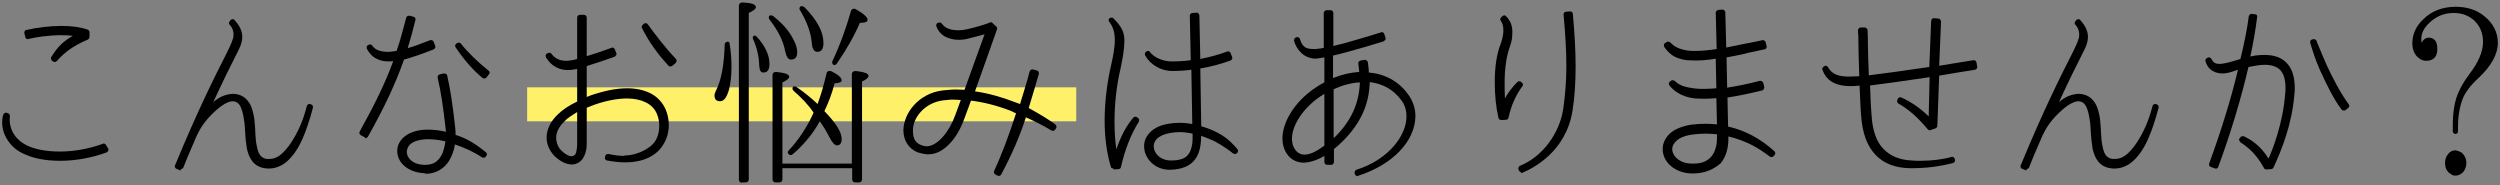 <?xml version="1.0" encoding="utf-8"?>
<!-- Generator: Adobe Illustrator 24.0.0, SVG Export Plug-In . SVG Version: 6.00 Build 0)  -->
<svg version="1.1" id="レイヤー_1" xmlns="http://www.w3.org/2000/svg" xmlns:xlink="http://www.w3.org/1999/xlink" x="0px"
	 y="0px" width="810px" height="60px" viewBox="0 0 810 60" style="enable-background:new 0 0 810 60;" xml:space="preserve">
<rect x="0" y="0" width="810" height="60" fill="#808080" stroke="none"/>
<style type="text/css">
	.st0{fill:none;stroke:#FFF06A;stroke-width:11;stroke-miterlimit:10;}
</style>
<g>
	<line class="st0" x1="170.8" y1="33.8" x2="348.7" y2="33.8"/>
	<g>
		<g>
			<path d="M35.1,48.2c0.1,0.3,0.1,0.5-0.1,0.7c-0.1,0.3-0.3,0.4-0.5,0.5c-4.7,1.7-9.9,2.7-15,2.7c-4.8,0-9-0.8-12.3-2.5
				c-3.9-1.9-6.5-5.9-6.5-9.9c0-0.8,0.1-1.8,0.4-2.6c0.1-0.3,0.2-0.4,0.5-0.5c0.1-0.1,0.3-0.1,0.4-0.1c0.1,0,0.2,0.1,0.3,0.1
				l0.3,0.1c0.4,0.1,0.6,0.5,0.6,1c-0.4,2.9,0.8,7,5.3,9.3c2.7,1.4,6.6,2.1,10.9,2.1c4.6,0,9.5-0.9,13.9-2.5
				c0.1-0.1,0.2-0.1,0.3-0.1c0.4,0,0.7,0.3,0.8,0.6L35.1,48.2z M29,11.9c0,0.4-0.2,0.7-0.5,0.9c-4.5,1.9-7.5,4-10.1,7
				c-0.2,0.2-0.5,0.3-0.7,0.3c-0.2,0-0.4-0.1-0.5-0.2l-0.3-0.2c-0.4-0.3-0.5-0.8-0.3-1.2c2-3.3,4-5.2,7-6.9
				c-1.1-0.1-2.3-0.2-3.6-0.2h-0.1c-4,0-8.1,0.6-10.6,1.2c-0.1,0-0.1,0.1-0.2,0.1c-0.5,0-0.8-0.3-0.9-0.7l-0.3-1.2
				c-0.1-0.3,0-0.5,0.1-0.7c0.1-0.2,0.3-0.4,0.6-0.4c3.4-0.8,7.7-1.3,11.3-1.3c3.4,0,6.2,0.4,8.5,1.2c0.3,0.1,0.6,0.5,0.6,0.8V11.9z
				"/>
			<path d="M58.4,55.2l-1.2-0.5c-0.3-0.1-0.4-0.3-0.5-0.5c-0.1-0.2-0.1-0.5,0-0.6c7-17,12.9-28.9,16.9-36.7l1-2.1
				c0.5-1.1,0.8-1.9,1-2.7c0.2-1.6-0.1-2.9-1.2-4.1c-0.3-0.3-0.3-0.8,0.1-1.2l0.2-0.3c0.2-0.2,0.5-0.3,0.7-0.3
				c0.3,0,0.5,0.1,0.6,0.3c1.7,1.9,2.5,3.6,2.5,5.5c0,1.2-0.4,2.6-1.1,4l-0.8,1.6c-2.1,4.1-4.6,9.2-7.5,15.5c2-1.8,4.2-2.6,6.4-2.7
				c0.8,0,1.7,0.2,2.5,0.5c1.8,0.8,2.7,2.2,3.2,3.2c0.5,1.1,0.9,2.5,1.2,4.4c0.1,1.4,0.3,2.8,0.3,4.1c0.1,1.8,0.2,3.4,0.5,4.7
				c0.3,1.7,0.8,2.9,1.6,3.5c0.5,0.4,1,0.6,1.7,0.7c0.3,0,0.5,0,0.8,0c1.2,0,2.3-0.4,3.4-1.2c1.1-0.8,2.7-2.6,3.7-4.2
				c2.2-3.4,3.8-7,5-11.7c0.1-0.4,0.5-0.7,0.8-0.7c0.1,0,0.2,0,0.3,0l0.2,0.1c0.3,0.1,0.5,0.2,0.6,0.4c0.1,0.3,0.1,0.5,0.1,0.7
				c-1.1,4.1-2.2,7.4-3.4,10.1c-1.6,3.6-3.4,6-5.5,7.7c-1.6,1.2-3.4,1.9-5.3,1.9H87c-0.4,0-0.8,0-1.2-0.1c-1.6-0.2-3.1-1-4-2.2
				c-0.8-1-1.4-2.3-1.8-4.1c-0.3-1.8-0.5-3.7-0.6-5.6v-0.3c-0.1-1.1-0.1-2.2-0.3-3.2c-0.3-2-0.6-3.4-1.2-4.6
				c-0.3-0.6-0.8-1.2-1.3-1.4c-0.4-0.2-0.8-0.3-1.2-0.3c-1.4,0-3.6,1.2-5.9,3.4c-2.2,2-4.3,4.6-5.5,7.3l-0.1,0.1
				c-1.5,3.5-3.1,7.1-4.5,10.7c-0.2,0.3-0.5,0.5-0.8,0.5C58.6,55.3,58.5,55.3,58.4,55.2z"/>
			<path d="M118,44.4l-1.1-0.6c-0.5-0.3-0.6-0.8-0.3-1.3c5-9,8.3-15.8,10.8-22.7c-0.5,0.1-1,0.1-1.6,0.1c-1.7,0-3.1-0.4-4.4-1.2
				c-1-0.6-1.8-1.6-2.5-2.8c-0.1-0.2-0.1-0.5-0.1-0.7c0.1-0.3,0.2-0.5,0.5-0.6l0.2-0.1c0.1-0.1,0.3-0.1,0.4-0.1
				c0.3,0,0.6,0.1,0.7,0.4c1,1.4,2.7,2,5.2,2h0.1c0.5,0,1.1-0.1,1.8-0.2c0.3,0,0.6-0.1,0.8-0.1c1.2-3.4,2.1-7,3.1-10.7
				c0.1-0.5,0.5-0.7,0.9-0.7c0.1,0,0.1,0,0.2,0l1.2,0.3c0.3,0.1,0.5,0.2,0.6,0.4s0.2,0.5,0.1,0.7c-0.8,3.2-1.6,6.2-2.5,9.1
				c2.1-0.6,4.3-1.4,7.3-2.6c0.1,0,0.2,0,0.3,0c0.4,0,0.7,0.2,0.8,0.6l0.5,1.2c0.1,0.3,0.1,0.5,0,0.7c-0.1,0.2-0.3,0.4-0.5,0.5
				c-3.6,1.4-6.6,2.5-9.6,3.3c-2.7,7.7-6.2,15.2-11.7,25c-0.1,0.2-0.3,0.3-0.5,0.4c-0.1,0.1-0.2,0.1-0.3,0.1
				C118.3,44.5,118.1,44.5,118,44.4z M137.9,56.2c-0.2,0-0.5-0.1-0.7-0.1c-4.9-0.3-8.5-3.3-8.5-7.2c0-1.9,1-3.7,2.7-4.9
				c1.8-1.3,4.2-2,7.2-2c1.8,0,3.8,0.2,5.9,0.7c0-0.3-0.1-0.6-0.1-0.9c-0.8-7.2-1.6-12.4-2.6-16.6c-0.1-0.5,0.2-1,0.7-1.1l1.2-0.3
				c0.1,0,0.1,0,0.2,0c0.2,0,0.3,0.1,0.5,0.1c0.3,0.1,0.4,0.3,0.5,0.6c1,4.4,1.8,9.6,2.6,17c0.1,0.6,0.1,1.5,0.1,2.2
				c3.5,1.1,6.2,2.7,9.8,5.6c0.4,0.3,0.5,0.9,0.1,1.3l-0.1,0.1c-0.1,0.3-0.5,0.4-0.7,0.4c-0.2,0-0.3-0.1-0.5-0.1
				c-2.7-1.8-5.8-3.2-8.8-4.2c-0.3,2-1,3.8-1.9,5.3c-1.6,2.6-4.4,4.2-7.5,4.2H137.9z M133.2,46.5c-1.2,0.9-1.4,2.3-1.4,2.7
				c0,1.6,1.4,4,5.5,4.2c0.2,0,0.4,0.1,0.5,0c2.3,0,3.8-0.8,5-2.7c1-1.5,1.4-4,1.5-4.9c-2.1-0.5-4-0.7-5.8-0.7h-0.1
				C135.6,45.2,134,45.9,133.2,46.5z M156.4,25.3c-3.2-2.6-6.1-6-8.8-10c-0.3-0.4-0.1-0.9,0.3-1.2l0.2-0.1c0.1-0.1,0.3-0.2,0.5-0.2
				c0.3,0,0.6,0.1,0.7,0.3c2.3,2.9,5.5,6,9,8.8c0.4,0.3,0.5,0.8,0.1,1.2l-0.8,1c-0.1,0.2-0.3,0.3-0.6,0.3c-0.1,0-0.1,0-0.1,0
				C156.8,25.5,156.6,25.4,156.4,25.3z"/>
			<path d="M179.6,50.5c-1.6-1.7-2.5-3.8-2.5-5.9c0-2.6,1.2-5.2,3.6-7.5c1.6-1.6,3.8-3,6.3-4.2V22.3c-0.1,0.1-0.3,0.1-0.4,0.1
				c-1,0.2-1.8,0.3-2.7,0.3c-1.6,0-3.1-0.5-4.2-1.2c-1-0.6-2-1.6-2.8-2.9c-0.1-0.2-0.1-0.5-0.1-0.7c0.1-0.3,0.2-0.5,0.5-0.6l0.3-0.1
				c0.1-0.1,0.3-0.1,0.4-0.1c0.3,0,0.6,0.1,0.7,0.4c0.8,1,2.1,2.2,4.7,2.2c0.8,0,1.6-0.1,2.5-0.3c0.3-0.1,0.6-0.1,0.8-0.2l0.3-0.1
				V5.7c0-0.5,0.4-0.9,0.9-0.9h1.3c0.5,0,0.9,0.4,0.9,0.9v12.5c2.4-0.7,5.3-1.7,8-2.7c0.1,0,0.2-0.1,0.3-0.1c0.4,0,0.7,0.3,0.8,0.6
				l0.5,1.2c0.1,0.3,0.1,0.5-0.1,0.7c-0.1,0.2-0.3,0.4-0.5,0.5c-3.1,1.1-6.4,2.2-9,3v10c0.4-0.1,0.8-0.3,1.3-0.5
				c4.4-1.5,8.3-2.3,11.8-2.3c2.9,0,5.5,0.6,7.5,1.6c2.2,1.1,3.9,2.9,4.9,5.1c0.7,1.6,1.1,3.4,1.1,5.2c0,3.2-1.2,6.1-3.3,8.3
				c-2.5,2.5-6.2,3.8-10.8,3.8c-1.8,0-3.8-0.2-5.9-0.6c-0.5-0.1-0.8-0.5-0.7-1l0.1-0.4c0.1-0.3,0.2-0.5,0.4-0.6
				c0.2-0.1,0.3-0.1,0.5-0.1c0.1,0,0.1,0,0.2,0c1.9,0.4,3.4,0.6,4.8,0.6c0.1,0,0.3-0.1,0.4-0.1c4-0.1,7.3-2,8.9-3.5
				c1.5-1.4,2.3-3.6,2.3-6.2c0-1.4-0.3-2.7-0.8-3.9c-0.7-1.6-1.9-2.8-3.5-3.6c-1.6-0.8-3.7-1.3-6.1-1.3c-3.1,0-6.9,0.7-10.8,2.1
				c-0.8,0.3-1.6,0.6-2.3,0.9v11.8c0,1.9-0.5,3.5-1.3,4.7c-0.8,1.2-2.2,1.9-3.6,1.9C183.3,53.2,181.5,52.3,179.6,50.5z M182.9,39.3
				c-2.2,2.1-2.7,4-2.7,5.3c0,1.5,0.6,3.1,1.6,4.1c1.2,1.2,2.4,1.9,3.3,1.9h0.1c0.5,0,0.8-0.2,1.2-0.6c0.4-0.6,0.6-2.2,0.6-3.4V36.3
				C185.4,37.3,183.9,38.2,182.9,39.3z M216.6,21.3c-3.5-3.8-6.2-7.5-8.6-12.2c-0.2-0.4-0.1-0.8,0.3-1.1l0.3-0.3
				c0.2-0.1,0.4-0.2,0.6-0.2c0,0,0.1,0,0.1,0c0.3,0.1,0.5,0.2,0.6,0.4c2.1,2.9,5.4,7.3,9.1,11.2c0.3,0.3,0.3,0.9-0.1,1.3l-0.9,0.8
				c-0.2,0.2-0.4,0.3-0.6,0.3C217,21.6,216.8,21.5,216.6,21.3z"/>
			<path d="M235.9,13.5c0.3,0.1,0.5,0.3,0.5,0.7c0.5,3,0.6,5.5,0.6,7.6c0,2.9-0.3,5.2-0.8,7.2c-0.7,2.5-1.6,3.8-2.9,3.8
				c-1.2,0-1.8-0.6-1.8-1.9c0-0.4,0.1-0.8,0.4-1.4c1.8-3.4,2.7-8.4,2.9-15C234.8,13.9,235.2,13.5,235.9,13.5z M240.4,59.2
				c-0.6,0-1-0.4-1-1V1.8c0-0.6,0.5-1,1.1-1c2.9,0.1,4.4,0.6,4.4,1.5c0,0.6-0.8,1.2-2.3,1.9v53.9c0,0.6-0.4,1-1,1H240.4z
				 M245.2,11.9c2.7,3,4.1,5.9,4.1,8.8c0,1.9-0.6,2.8-2,2.8c-0.8,0-1.2-0.7-1.3-2.1c-0.1-3-0.7-5.9-2-8.7c-0.2-0.4-0.1-0.8,0.1-1
				C244.3,11.4,244.8,11.5,245.2,11.9z M250.5,5.2c2.9,2.3,5.1,4.7,6.4,7.3c0.9,1.6,1.4,3.1,1.4,4.3c0,1.7-0.6,2.5-2.1,2.5
				c-0.8,0-1.4-0.9-1.8-2.7c-0.6-3.3-2.3-6.7-5.1-10.3c-0.3-0.4-0.3-0.8,0-1.2C249.5,4.9,250,4.9,250.5,5.2z M253.4,53h22.6V24
				c0-0.6,0.5-1,1.2-1c2.8,0.3,4.2,0.8,4.2,1.6c0,0.5-0.7,1.2-2.1,1.8v31.7c0,0.6-0.4,1-1,1h-1.2c-0.6,0-1-0.4-1-1v-3.6h-22.6v3.6
				c0,0.6-0.4,1-1,1h-1.2c-0.6,0-1-0.4-1-1V24.3c0-0.7,0.5-1,1.2-1c2.9,0.3,4.2,0.8,4.2,1.6c0,0.5-0.7,1.1-2.2,1.8V53z M257.1,29.4
				c-0.3-0.3-0.5-0.8-0.2-1.2c0.2-0.3,0.7-0.3,1.2,0c2.3,1.6,4.6,3.4,6.8,5.5c1.2-3.3,2.1-6.5,2.9-9.9c0.1-0.7,0.8-1,1.6-0.7
				c2.2,1.1,3.3,2.1,3.3,2.9c0,0.6-0.7,0.9-2.3,1c-0.8,3.2-1.9,6.1-3.3,9c3.7,3.8,5.6,6.8,5.6,9c0,1.4-0.5,2.1-1.6,2.1
				c-0.6,0-1.5-0.9-2.4-2.7c-0.8-1.6-1.8-3.3-3.1-5.1c-2.4,4.4-5.5,7.9-8.8,10.7c-0.5,0.4-1,0.3-1.4-0.2c-0.3-0.3-0.2-0.7,0.1-1
				c3.1-3.3,5.9-7.4,8.1-12.3C261.9,33.9,259.7,31.7,257.1,29.4z M260.6,2.3c4.2,4.2,6.2,8.1,6.2,11.6c0,1.9-0.6,2.9-2,2.9
				c-1,0-1.7-1-1.8-3.1c-0.3-3.1-1.5-6.6-3.8-10.4c-0.3-0.4-0.2-0.8,0.1-1.2C259.7,1.9,260.2,2,260.6,2.3z M269.7,19.8
				C272,15,274,9.6,275.7,3.6c0.2-0.7,1-1,1.6-0.6c2.5,1.4,3.8,2.6,3.8,3.4c0,0.7-0.8,1-2.5,1c-1.8,4.2-4.3,8.6-7.4,13.1
				c-0.3,0.5-0.8,0.7-1.2,0.5C269.7,20.7,269.5,20.3,269.7,19.8z"/>
			<path d="M323,56.8l-0.4-0.2c-0.2-0.1-0.4-0.3-0.5-0.5c-0.1-0.2-0.1-0.5,0-0.7c2.3-5,4.7-11.2,7.1-18.7c-0.5-0.2-1-0.4-1.5-0.7
				c-4.6-1.8-9-2.9-13.1-3.4l-2.1,5.7c-1.2,3.3-2.7,5.9-4.4,7.8c-2.3,2.6-4.7,3.9-7.4,3.9c-1,0-2.1-0.3-3.3-0.6
				c-3-1.2-4.7-3.9-4.7-7.2c0.1-5.5,4.8-11.9,12.7-12.9c1.4-0.1,2.7-0.3,4.2-0.3c1,0,2,0.1,2.9,0.1l6.5-18c-1.8,0.5-3.6,1-5.3,1.4
				c-1.1,0.3-2.1,0.4-3.1,0.4c-1.9,0-3.4-0.5-4.7-1.2c-1.1-0.7-2-1.8-2.5-3.1c-0.1-0.3-0.1-0.5,0-0.7c0.1-0.3,0.3-0.5,0.6-0.5
				l0.1-0.1c0.1,0,0.2,0,0.3,0c0.3,0,0.6,0.1,0.8,0.4c1,1.4,2.7,2.1,5.3,2.1h0.2c0.8,0,1.6-0.1,2.5-0.3c3.3-0.7,6.2-1.7,7.3-2.1
				l0.1-0.1h0.1c0.1-0.1,0.2-0.1,0.3-0.1c0.2,0,0.5,0.1,0.6,0.3l1.2,1.1c0.3,0.3,0.3,0.6,0.2,1l-7.1,20c4.2,0.6,8.6,1.8,13.2,3.6
				c0.5,0.2,0.9,0.3,1.4,0.5c0.8-2.7,1.6-5.3,2.4-7.9c0.3-1.2,0.5-2,0.7-2.6c0.1-0.4,0.5-0.7,0.8-0.7c0.1,0,0.2,0,0.3,0l1.2,0.3
				c0.2,0.1,0.5,0.2,0.6,0.5c0.1,0.2,0.1,0.5,0.1,0.6c-0.6,2.1-1.8,6.2-3.3,11.1c3.8,2.1,6.3,3.6,8.6,5.3c0.4,0.3,0.5,0.8,0.3,1.2
				l-0.2,0.3c-0.1,0.3-0.3,0.4-0.5,0.5c-0.1,0-0.2,0.1-0.3,0.1c-0.2,0-0.3-0.1-0.5-0.1c-2.6-1.6-5.3-2.9-8.3-4.3
				c-1.9,5.9-4.6,12.2-8,18.5c-0.1,0.3-0.5,0.5-0.8,0.5C323.2,56.9,323.1,56.9,323,56.8z M305.7,32.5c-6,0.7-10,5.6-9.9,9.8
				c0,1.8,0.3,3.7,2.4,4.6c0.9,0.4,1.6,0.5,2.1,0.5c1.6,0,3.6-1.2,5.3-3.2c1.5-1.7,2.9-4.1,3.9-6.9l1.8-4.9c-0.6,0-1.2-0.1-1.9-0.1
				C308.2,32.2,307,32.4,305.7,32.5z"/>
			<path d="M360.7,54.6c-0.4,0-0.8-0.3-0.8-0.6c-1.3-4.4-2-9.4-2-14.8c0-5.7,0.7-12,2.1-18.1c0.6-2.6,1.2-5.6,1.2-8.1
				c0-2.6-0.6-4.4-1.8-5.9c-0.3-0.3-0.3-0.9,0.1-1.2l0.1-0.1c0.2,0,0.5-0.1,0.6-0.1c0.3,0,0.5,0.1,0.6,0.3c1.9,1.9,3.6,4,3.5,7.2
				c0,2.6-0.5,5.4-1.2,8.8c-1.4,5.9-2,11.9-2,17.4c0,3.1,0.2,6.3,0.6,9c1.4-4.2,3.2-7.6,5.5-10.3c0.2-0.2,0.5-0.3,0.7-0.3
				c0.2,0,0.3,0.1,0.5,0.2l0.3,0.2c0.4,0.3,0.5,0.8,0.3,1.2c-2.6,4.1-4.6,9.3-5.8,14.7c-0.1,0.4-0.4,0.7-0.8,0.7l-1.5,0.1h-0.1V54.6
				z M370.7,47.5c-0.1-1.8,0.7-3.4,2-4.7c1.4-1.4,3.4-2.3,5.9-2.7c1.1-0.2,2.3-0.3,3.5-0.3c1.4,0,2.8,0.1,4.2,0.4L386,22.6
				c-2.2,0.3-4.3,0.4-6.2,0.4c-3.7,0-7.2-2.1-8.8-5.1c-0.1-0.2-0.1-0.5,0-0.7c0.1-0.3,0.3-0.5,0.5-0.5l0.1-0.1
				c0.1-0.1,0.2-0.1,0.3-0.1c0.3,0,0.6,0.1,0.7,0.4c1.4,1.8,4.3,3,7,3h0.1c1.9,0,4-0.1,6.1-0.4l-0.3-14.4c0-0.5,0.4-0.9,0.9-0.9
				l1.3-0.1c0.3,0,0.5,0.1,0.6,0.3c0.2,0.2,0.3,0.4,0.3,0.7l0.3,14c3.1-0.6,6-1.4,8.7-2.4c0.1,0,0.2-0.1,0.3-0.1
				c0.4,0,0.7,0.3,0.8,0.6l0.5,1.2c0.1,0.2,0.1,0.5,0,0.7c-0.1,0.2-0.3,0.4-0.5,0.5c-3,1.1-6.3,2-9.8,2.6l0.3,18.7
				c2,0.6,3.6,1.2,5.3,2.1c3.3,1.7,5.2,3.9,6.4,5.3c0.3,0.4,0.3,0.8,0,1.2l-0.1,0.1c-0.2,0.2-0.5,0.3-0.7,0.3
				c-0.2,0-0.4-0.1-0.6-0.2c-0.6-0.5-2.9-2.3-6.1-4c-1.4-0.6-2.8-1.2-4.2-1.7c-0.1,2.5-0.3,5.3-1.9,7.5c-1.6,2.3-4.4,3.4-8.1,3.5
				h-0.1C374.1,55.1,370.7,51.2,370.7,47.5z M379.1,43.1c-1.9,0.3-3.3,1-4.2,1.8c-0.7,0.7-1.1,1.6-1.1,2.5c0,2.2,2.1,4.6,5.6,4.6
				h0.1c1.5,0,2.7-0.2,3.7-0.6c0.8-0.3,1.4-0.8,1.9-1.5c0.9-1.2,1.4-3.3,1.3-6.2v-0.4c-1.4-0.3-2.9-0.5-4.2-0.5h-0.1
				C381.1,42.8,380.1,42.9,379.1,43.1z"/>
			<path d="M439.5,57c-0.2-0.1-0.4-0.3-0.5-0.5l-0.1-0.3c-0.1-0.5,0.1-1,0.6-1.2c10.7-3.4,16.3-11.4,16.2-17.4
				c0-1.9-0.6-3.8-1.8-5.3c-2.5-3.3-5.9-5.2-10.1-5.7c-0.2,7.2-2.9,13.2-8.5,18.9c-1,1-2,1.9-3.1,2.8v4.2c0,0.5-0.4,0.9-0.9,0.9H430
				c-0.5,0-0.9-0.4-0.9-0.9v-2c-2.3,1.4-4.6,2.1-6.6,2.2h-0.1c-2.2,0-4.2-1-5.4-2.8c-1-1.4-1.5-3.2-1.5-5.1c0.1-6,4.8-12.9,12-17.2
				c0.5-0.3,1-0.6,1.6-0.9v-8.1c-0.7,0.1-1.4,0.2-2,0.3c-0.2,0-0.5,0.1-0.7,0.1h-0.1c-1.9,0-3.8-0.8-5-2.2c-0.9-0.9-1.6-2.1-2-3.5
				c-0.1-0.3,0-0.5,0.1-0.8c0.1-0.2,0.3-0.3,0.6-0.4l0.2-0.1c0.1,0,0.1,0,0.1,0c0.4,0,0.8,0.3,0.9,0.7c0.3,0.9,0.6,1.7,1.2,2.2
				c0.5,0.6,1.4,1,3.6,1h0.3c0.2,0,0.3,0,0.5-0.1c0.5,0,1.2-0.1,2.1-0.3V4.2c0-0.5,0.5-0.9,0.9-0.9h1.3c0.5,0,0.9,0.4,0.9,0.9v10.7
				c1.1-0.3,2.3-0.6,3.6-0.9c4-1.1,8.6-2.5,11.8-3.5c0.1,0,0.1-0.1,0.3-0.1c0.4,0,0.7,0.3,0.8,0.6l0.4,1.2c0.1,0.3,0.1,0.5-0.1,0.7
				s-0.3,0.4-0.5,0.5c-3.2,1-7.9,2.4-12,3.5c-1.7,0.5-3.1,0.8-4.4,1.1v7.3c2.9-1.2,5.7-1.8,8.5-2c-0.1-0.8-0.2-1.8-0.3-2.7
				c-0.1-0.5,0.3-0.9,0.8-1l1.2-0.2c0.1,0,0.1,0,0.2,0c0.2,0,0.4,0.1,0.5,0.2c0.2,0.1,0.3,0.4,0.4,0.6c0.1,1.1,0.3,2.2,0.3,3.3
				c5.1,0.4,9.6,2.8,12.6,6.9c1.6,2.1,2.5,4.6,2.5,7.2c-0.1,8.2-7.4,15.8-18.7,19.4c-0.1,0.1-0.2,0.1-0.3,0.1
				C439.7,57.1,439.6,57.1,439.5,57z M418.6,45c0,1.3,0.3,2.4,0.9,3.3c0.8,1.2,1.9,1.8,3.1,1.8h0.1c1.7,0,3.8-1,6.4-2.9V30.4
				C422.1,34.6,418.5,40.9,418.6,45z M432.2,44.7c0.3-0.3,0.6-0.6,0.8-0.8c4.9-5,7.4-10.7,7.6-17.2c-2.7,0.1-5.6,0.9-8.5,2.2V44.7z"
				/>
			<path d="M485.5,38.2c-0.8-3.4-1.2-7.5-1.2-11.5c0-4.9,0.6-9.3,2-12.7c0.5-1.5,0.8-2.9,0.8-4.2c0-1.2-0.3-2.3-0.8-3
				c-0.3-0.4-0.3-0.8,0.1-1.2l0.3-0.3c0.2-0.2,0.4-0.3,0.6-0.3c0.3-0.1,0.5,0.1,0.7,0.3c1.4,1.4,2,3.1,2,4.9c0,1.7-0.1,3.1-0.8,4.9
				c-1.1,3-1.7,7.1-1.7,11.6c0,1.7,0,3.6,0.1,5.2c1-1.9,2.5-3.8,4-5.3c0.2-0.2,0.4-0.3,0.6-0.3c0.2,0,0.4,0.1,0.6,0.2l0.3,0.3
				c0.4,0.3,0.5,0.8,0.1,1.2c-2.1,2.9-3.6,6.2-4.4,10c-0.1,0.5-0.4,0.8-0.8,0.8l-1.5,0.1h-0.1C486,38.9,485.6,38.6,485.5,38.2z
				 M492.6,55.7c-0.2-0.1-0.4-0.3-0.5-0.5l-0.1-0.3c-0.2-0.5,0.1-1,0.5-1.2c7.2-2.9,12.8-10.4,14-18.5c0.6-4.2,1-8.8,1-13.8
				c0-4.8-0.3-10.1-0.9-16.6c-0.1-0.5,0.3-1,0.8-1l1.2-0.1c0.1,0,0.1,0,0.1,0c0.2,0,0.4,0.1,0.6,0.2c0.2,0.1,0.3,0.4,0.3,0.6
				c0.6,6.7,0.9,12,0.9,17c0,5.2-0.3,9.9-1,14.3c-2.1,13.5-13,18.8-16.3,20.2c-0.1,0-0.2,0.1-0.3,0.1
				C492.9,55.8,492.7,55.8,492.6,55.7z"/>
			<path d="M548.4,56.2c-0.1,0-0.3,0-0.3,0c-5.3-0.1-9.4-3.6-9.4-7.9c0-1.9,0.9-3.7,2.4-5.1c1.6-1.4,3.9-2.3,6.8-2.8
				c1.6-0.2,3.3-0.3,4.8-0.3c1.2,0,2.4,0.1,3.6,0.2l-0.2-8.5c-1.4,0.1-2.7,0.2-3.8,0.2c-1.1,0-2.1-0.1-3.1-0.1
				c-4.7-0.5-7.2-2.8-8.3-4.2c-0.1-0.2-0.2-0.5-0.2-0.8c0.1-0.3,0.3-0.5,0.5-0.6l0.3-0.2c0.1-0.1,0.3-0.1,0.5-0.1
				c0.2,0,0.5,0.1,0.6,0.2c1.5,1.5,3.4,2.1,6.8,2.5c0.9,0.1,1.9,0.1,2.9,0.1c1.2,0,2.4-0.1,3.8-0.2l-0.2-9.6
				c-2.7,0.5-4.9,0.6-6.9,0.6c-1,0-1.8-0.1-2.6-0.1c-2-0.3-3.8-0.9-5.1-2c-1-0.8-1.6-1.6-2.1-2.3c-0.1-0.2-0.1-0.5-0.1-0.7
				c0.1-0.3,0.2-0.5,0.5-0.6l0.4-0.3c0.1-0.1,0.3-0.1,0.5-0.1c0.3,0,0.5,0.1,0.7,0.3c1.1,1.1,2.4,2.1,5.8,2.6
				c0.6,0.1,1.3,0.1,2.3,0.1h0.1c1.8,0,4-0.2,6.8-0.6l-0.3-11.8c0-0.2,0.1-0.5,0.3-0.6c0.2-0.1,0.4-0.3,0.6-0.3l1.3-0.1
				c0.5,0,0.9,0.5,0.9,0.9l0.3,11.4c2-0.4,4-0.8,5.9-1.2l0.5-0.1c1.7-0.3,3.6-0.7,5.4-1.1c0.1,0,0.1,0,0.1,0c0.2,0,0.4,0.1,0.5,0.2
				c0.2,0.1,0.3,0.3,0.4,0.6l0.3,1.2c0.1,0.5-0.3,1-0.8,1c-1.8,0.4-3.7,0.8-5.6,1.2l-0.2,0.1c-2,0.5-4.3,0.9-6.4,1.3l0.2,9.8
				c3.2-0.5,6.8-1.2,10.5-2.2c0.1,0,0.2,0,0.3,0c0.4,0,0.8,0.3,0.9,0.7l0.3,1.2c0.1,0.3,0,0.5-0.1,0.7c-0.1,0.2-0.3,0.4-0.5,0.5
				c-4.2,1-7.9,1.8-11.3,2.3l0.2,9.4c5.4,1.2,10.5,3.9,15,8c0.1,0.1,0.3,0.4,0.3,0.6c0,0.3-0.1,0.5-0.3,0.7l-0.3,0.3
				c-0.1,0.2-0.4,0.3-0.6,0.3c-0.2,0-0.4-0.1-0.5-0.1c-3.8-2.9-7.5-5.1-13.5-6.6v0.1c0.1,3.7-0.8,6.5-2.5,8.6
				C555.1,55,552.2,56.2,548.4,56.2L548.4,56.2z M548.3,43.6c-2.8,0.4-4.4,1.3-5.1,2c-0.9,0.8-1.4,1.7-1.4,2.7
				c0,2.2,2.4,4.7,6.3,4.7h0.3c2.9,0.1,4.8-0.8,6.1-2.3c1.2-1.5,1.9-3.7,1.8-6.6v-0.6c-1.2-0.1-2.4-0.2-3.6-0.2
				C551.3,43.3,549.8,43.4,548.3,43.6z"/>
			<path d="M619.2,54.5c-5,0-8.9-1.5-11.6-4.4c-2.7-2.9-4.2-7-4.6-12.7c-0.2-2.1-0.3-5.4-0.5-9.7c-0.3,0.1-0.6,0.1-0.8,0.1
				c-0.8,0.1-1.5,0.1-2.1,0.1c-2.7,0-4.7-0.5-6.4-1.6c-1.2-0.8-2.1-2-2.7-3.6c-0.1-0.2-0.1-0.5,0-0.7c0.1-0.2,0.3-0.4,0.5-0.5
				l0.2-0.1c0.1-0.1,0.2-0.1,0.3-0.1c0.3,0,0.6,0.2,0.8,0.5c1.1,2.1,3.3,3.1,7,3h0.3c0.3,0,2.2-0.1,2.8-0.1
				c-0.2-5.7-0.3-10.5-0.3-13.1c-0.1-0.8-0.1-1.4-0.1-1.8c0-0.3,0.1-0.5,0.3-0.6c0.1-0.2,0.4-0.3,0.6-0.3h1.2c0.5,0,1,0.4,1,0.9
				c0.1,1.8,0.1,3.2,0.1,4.5c0,1.5,0.1,2.9,0.1,4.6c0.1,1.8,0.1,3.6,0.2,5.5c4.9-0.6,11.5-1.5,19.6-2.7l0.6-15
				c0.1-0.5,0.5-0.9,0.9-0.8l1.4,0.1c0.2,0,0.5,0.1,0.6,0.3c0.2,0.2,0.3,0.5,0.3,0.6l-0.6,14.4c3.4-0.5,7.1-1.2,11.1-1.8
				c0,0,0.1,0,0.1,0c0.5,0,0.8,0.3,0.9,0.8l0.2,1.2c0.1,0.3,0,0.5-0.1,0.7c-0.2,0.2-0.4,0.3-0.6,0.4c-4,0.6-7.9,1.3-11.6,1.9
				l-0.6,16.3c0,0.3-0.3,0.7-0.6,0.8l-1.5,0.5c-0.1,0.1-0.2,0.1-0.3,0.1c-0.3,0-0.5-0.1-0.7-0.3c-3.4-4-6-6.3-9.4-8.3
				c-0.3-0.1-0.4-0.3-0.5-0.6s0-0.5,0.1-0.7l0.1-0.3c0.2-0.3,0.5-0.5,0.8-0.5c0.1,0,0.3,0.1,0.4,0.1c3.6,1.7,6.2,3.6,8.8,6.1
				l0.3-12.7c-8,1.2-14.5,2.1-19.3,2.7c0.1,4.2,0.3,7.5,0.5,9.8c0.3,4.8,1.6,8.5,3.8,10.7c2.2,2.3,5.1,3.6,9.2,3.8
				c0.9,0.1,1.9,0.1,2.8,0.1c3.8,0,7.4-0.5,10-1.2c0.1-0.1,0.2-0.1,0.3-0.1c0.4,0,0.7,0.3,0.8,0.6l0.1,0.3c0.1,0.5-0.1,1-0.6,1.1
				C628.6,53.9,624.5,54.5,619.2,54.5L619.2,54.5z"/>
			<path d="M656.4,55.2l-1.2-0.5c-0.3-0.1-0.4-0.3-0.5-0.5c-0.1-0.2-0.1-0.5,0-0.6c7-17,12.9-28.9,16.9-36.7l1-2.1
				c0.5-1.1,0.8-1.9,1-2.7c0.2-1.6-0.1-2.9-1.2-4.1c-0.3-0.3-0.3-0.8,0.1-1.2l0.2-0.3c0.2-0.2,0.5-0.3,0.7-0.3
				c0.3,0,0.5,0.1,0.6,0.3c1.7,1.9,2.5,3.6,2.5,5.5c0,1.2-0.4,2.6-1.1,4l-0.8,1.6c-2.1,4.1-4.6,9.2-7.5,15.5c2-1.8,4.2-2.6,6.4-2.7
				c0.8,0,1.7,0.2,2.5,0.5c1.8,0.8,2.7,2.2,3.2,3.2c0.5,1.1,0.9,2.5,1.2,4.4c0.1,1.4,0.3,2.8,0.3,4.1c0.1,1.8,0.2,3.4,0.5,4.7
				c0.3,1.7,0.8,2.9,1.6,3.5c0.5,0.4,1,0.6,1.7,0.7c0.3,0,0.5,0,0.8,0c1.2,0,2.3-0.4,3.4-1.2c1.1-0.8,2.7-2.6,3.7-4.2
				c2.2-3.4,3.8-7,5-11.7c0.1-0.4,0.5-0.7,0.8-0.7c0.1,0,0.2,0,0.3,0l0.2,0.1c0.3,0.1,0.5,0.2,0.6,0.4c0.1,0.3,0.1,0.5,0.1,0.7
				c-1.1,4.1-2.2,7.4-3.4,10.1c-1.6,3.6-3.4,6-5.5,7.7c-1.6,1.2-3.4,1.9-5.3,1.9H685c-0.4,0-0.8,0-1.2-0.1c-1.6-0.2-3.1-1-4-2.2
				c-0.8-1-1.4-2.3-1.8-4.1c-0.3-1.8-0.5-3.7-0.6-5.6v-0.3c-0.1-1.1-0.1-2.2-0.3-3.2c-0.3-2-0.6-3.4-1.2-4.6
				c-0.3-0.6-0.8-1.2-1.3-1.4c-0.4-0.2-0.8-0.3-1.2-0.3c-1.4,0-3.6,1.2-5.9,3.4c-2.2,2-4.3,4.6-5.5,7.3l-0.1,0.1
				c-1.5,3.5-3.1,7.1-4.5,10.7c-0.2,0.3-0.5,0.5-0.8,0.5C656.6,55.3,656.5,55.3,656.4,55.2z"/>
			<path d="M734.3,54.9c-0.3,0-0.7-0.2-0.8-0.5c-2.7-5-5.8-7.1-7.6-8.3c-0.2-0.2-0.3-0.4-0.4-0.7c-0.1-0.3,0-0.5,0.2-0.7l0.3-0.3
				c0.1-0.2,0.4-0.3,0.7-0.3c0.1,0,0.3,0,0.4,0.1c2.1,1,5.3,2.9,7.9,7.2c1.5-3.4,4.7-11.6,5.4-21.1c0.1-0.6,0.1-1.2,0.1-1.7
				c0-2.9-0.6-4.8-1.8-6c-1-1-2.7-1.6-4.9-1.6c-1.5,0-3.3,0.3-5.3,0.7c-2.4,10.3-5.7,21.3-9.8,32.4c-0.1,0.3-0.3,0.5-0.5,0.5
				c-0.1,0-0.3,0-0.4,0s-0.3,0-0.3-0.1l-1.2-0.4c-0.5-0.2-0.7-0.7-0.5-1.2c3.8-10.4,7-20.6,9.3-30.3c-0.6,0.2-1.3,0.4-1.8,0.6
				c-1.2,0.4-2.3,0.6-3.3,0.6c-1.5,0-2.9-0.5-3.9-1.4c-0.7-0.6-1.2-1.5-1.5-2.5c-0.1-0.3-0.1-0.5,0.1-0.8c0.1-0.2,0.4-0.3,0.6-0.4
				l0.3-0.1c0.1,0,0.1,0,0.1,0c0.4,0,0.6,0.2,0.8,0.5c0.5,1,1.1,1.6,2.6,1.6c0.8,0,1.8-0.2,3.1-0.5c0.7-0.2,1.4-0.4,2.1-0.6
				c0.6-0.2,1-0.3,1.6-0.5c1.3-5.3,2.2-9.8,2.7-13.8c0.1-0.5,0.5-0.8,0.9-0.8c0.1,0,0.1,0,0.1,0l1,0.1c0.3,0.1,0.5,0.1,0.6,0.3
				c0.1,0.2,0.2,0.5,0.1,0.7c-0.5,4-1.2,8.2-2.2,12.7c1.8-0.4,3.3-0.5,4.6-0.5c3.1,0,5.4,0.8,7.1,2.5c1.8,1.8,2.7,4.6,2.7,8.2
				c0,0.6,0,1.2-0.1,1.9c-0.8,10.1-4.3,18.5-6.8,23.9c-0.1,0.3-0.5,0.5-0.8,0.5L734.3,54.9L734.3,54.9z M759.3,35.8
				c-0.1,0-0.1,0-0.1,0c-0.3-0.1-0.5-0.2-0.6-0.4c-2.7-3.6-4.8-8.1-6.8-12.4l-0.1-0.2c-1.6-3.6-2.7-7.2-3.2-9
				c-0.1-0.5,0.1-0.9,0.6-1l0.3-0.1c0.1,0,0.3,0,0.4,0s0.3,0,0.3,0.1c0.3,0.1,0.4,0.3,0.5,0.5c0.1,0.5,0.4,1,0.7,1.8
				c0.8,2,1.7,4,2.5,5.9c1.8,3.9,4.5,9.2,7.2,12.8c0.3,0.4,0.2,0.9-0.2,1.2l-1,0.8C759.6,35.8,759.4,35.8,759.3,35.8L759.3,35.8z"/>
			<path d="M794.7,42.5v-1.7c0-4.5,0.6-8.3,2-11.2c0.8-1.8,1.9-3.6,3.4-5.6c2.9-3.8,4.4-7.3,4.4-10.4c0-2.9-1-5.2-2.9-7
				c-1.8-1.6-4-2.4-6.6-2.4c-3.1,0-5.7,1.1-7.9,3.2c-1.8,1.7-2.6,3.4-2.6,5.3c0,0,0,0.5,0.1,1.2c0.5-1.1,1.4-1.7,2.3-1.7
				c1.8,0,2.8,1.2,2.8,3.6c0,2.6-1.2,3.9-3.7,3.9c-1,0-2-0.5-2.9-1.4c-1-1.1-1.5-2.5-1.5-4.3c0-2.9,1.2-5.6,3.6-7.8
				c2.7-2.7,6.3-4,10.5-4c3.6,0,6.8,1,9.3,3.1c2.8,2.3,4.3,5.2,4.3,8.6c0,3.6-2.1,7.5-6.3,11.4c-2.6,2.4-4.2,4.6-5,6.5
				c-1,2.5-1.6,5.6-1.6,9.2v1.4c0,0.6-0.3,1-0.8,1S794.7,43,794.7,42.5z M797.5,49.4c1,0.8,1.6,2,1.6,3.4c0,1-0.3,2-0.9,2.8
				c-0.7,0.8-1.6,1.3-2.5,1.3c-0.7,0-1.2-0.1-1.6-0.5c-1.3-0.7-1.9-2-1.9-3.6c0-1.1,0.3-2.1,1-2.9c0.6-0.8,1.4-1.2,2.4-1.2
				C796.2,48.8,796.8,49,797.5,49.4z"/>
		</g>
	</g>
</g>
</svg>
